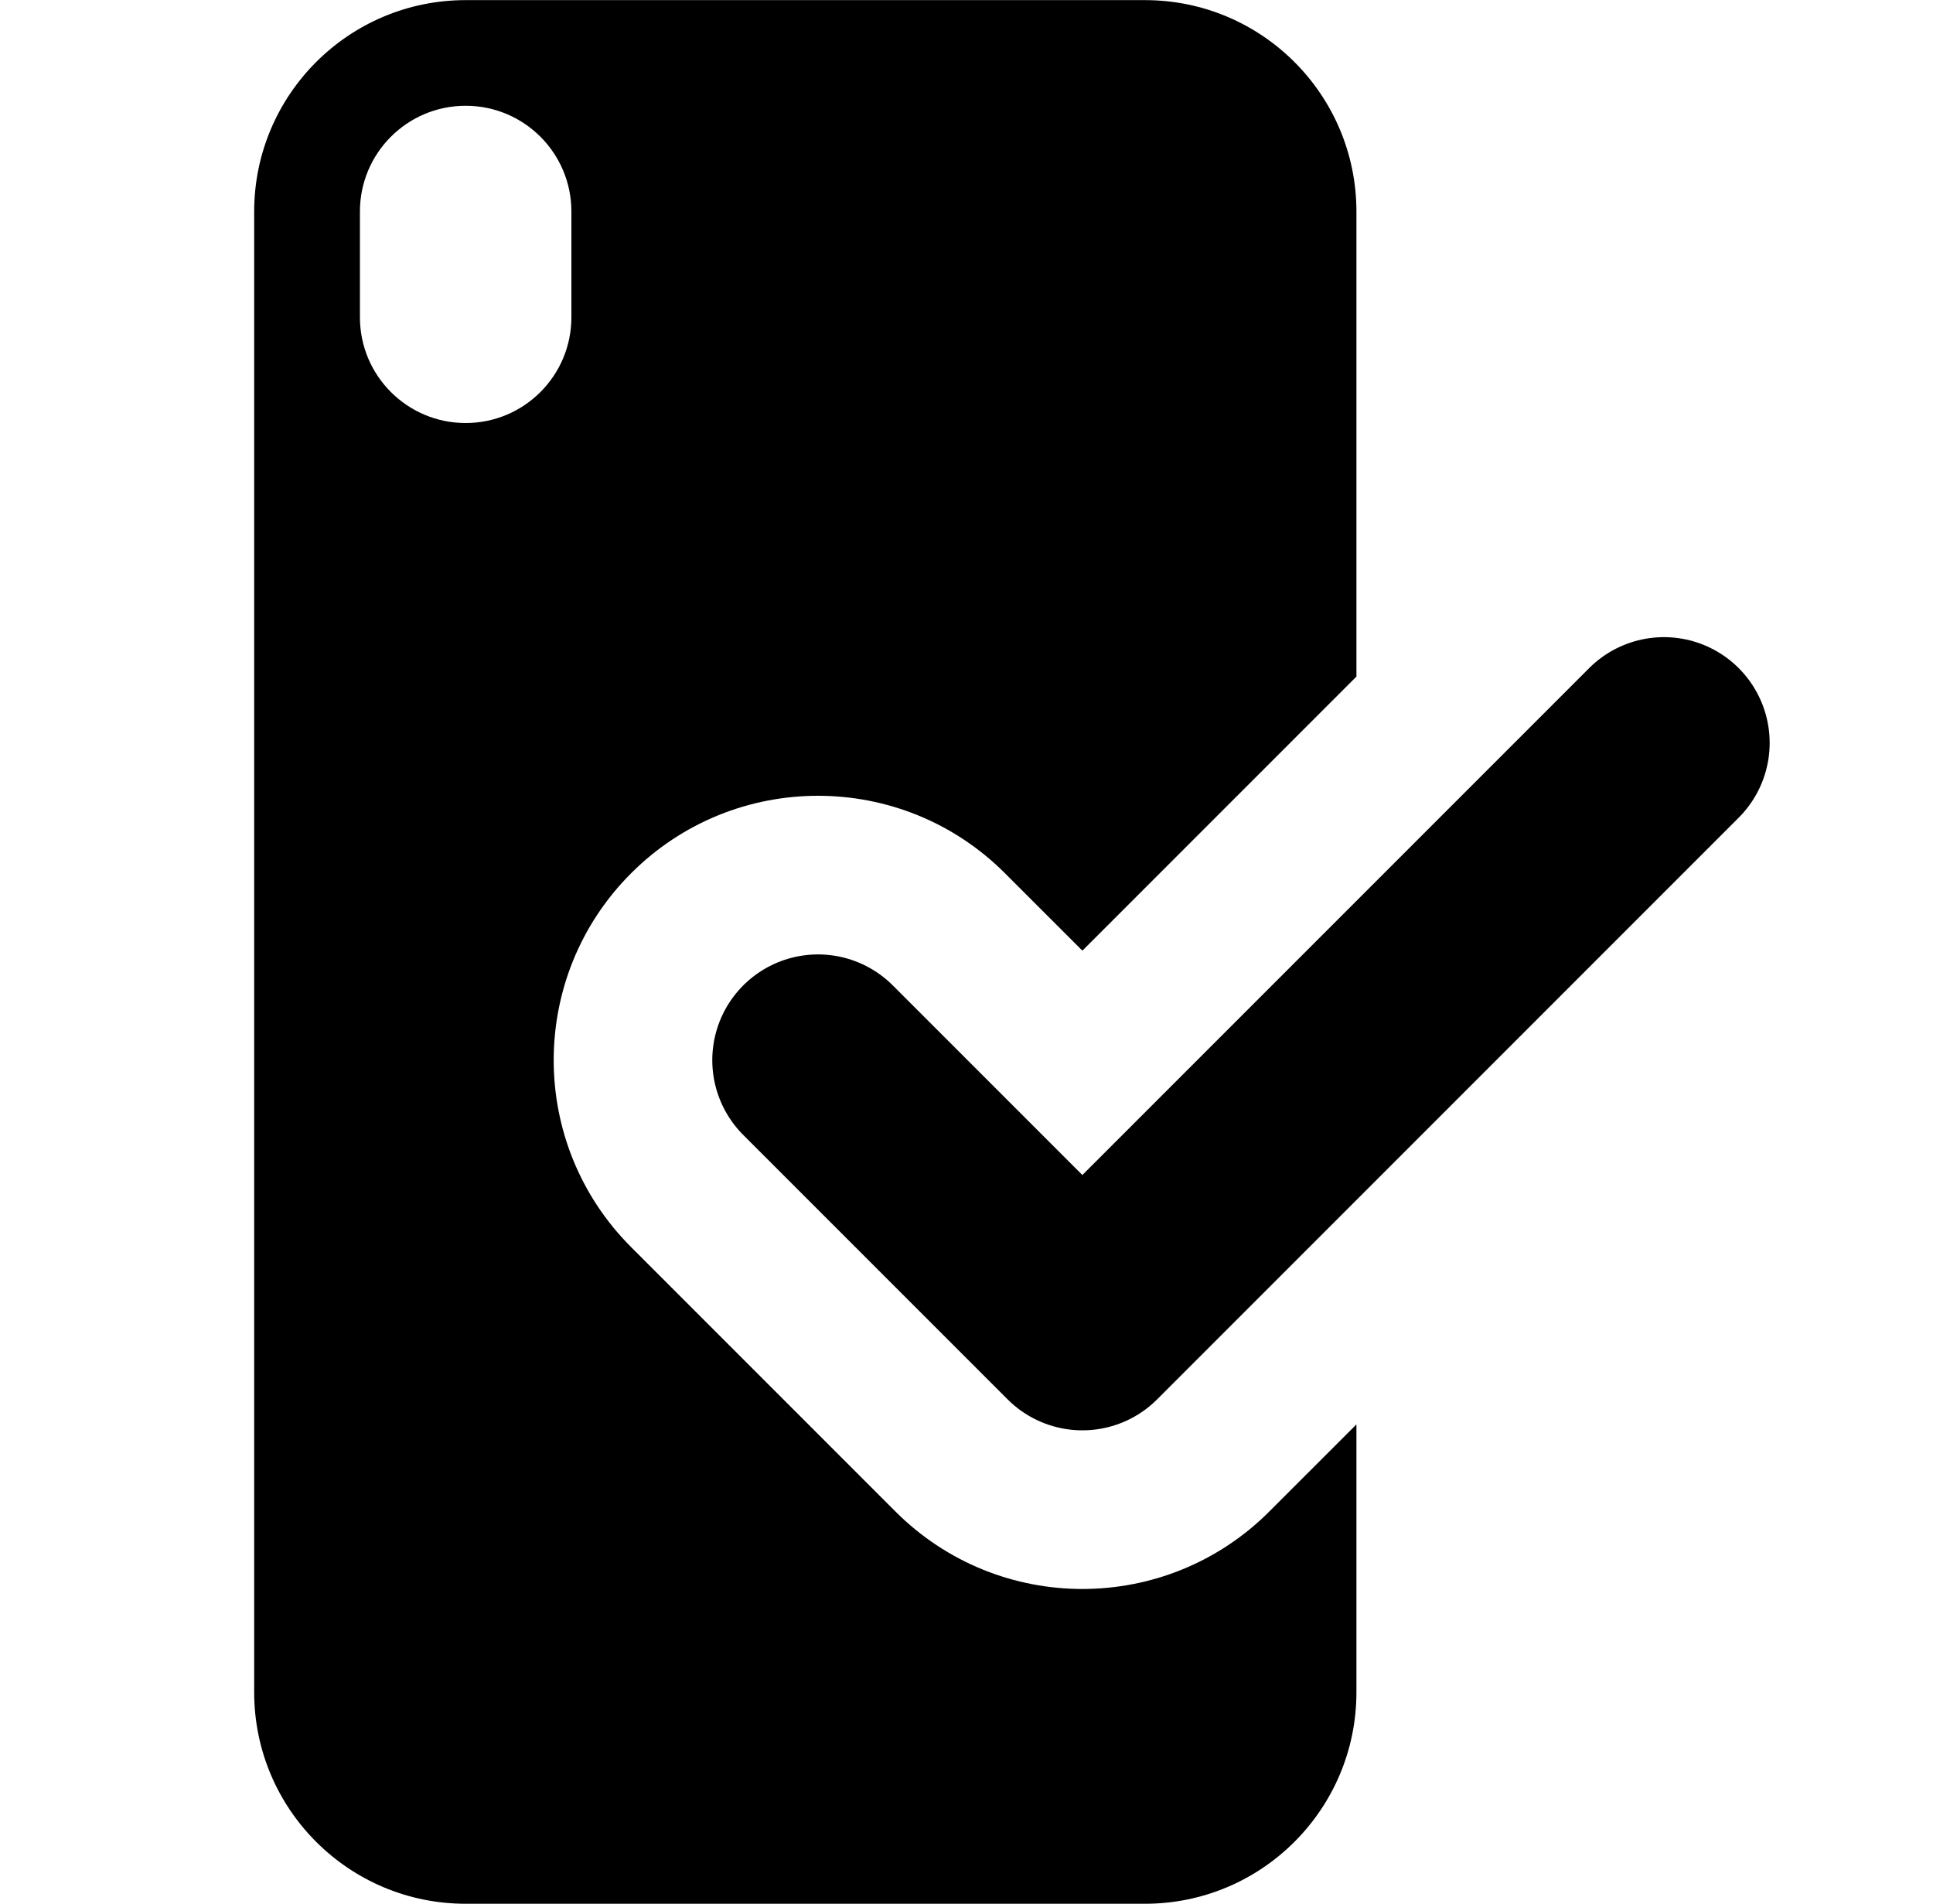 <svg width="65" height="64" viewBox="0 0 65 64" fill="none" xmlns="http://www.w3.org/2000/svg">
<path fill-rule="evenodd" clip-rule="evenodd" d="M8.547 7.115C8.547 3.187 11.731 0.004 15.659 0.004H38.501C42.428 0.004 45.612 3.187 45.612 7.115V22.746L36.397 31.961L33.793 29.358C30.322 25.886 24.694 25.886 21.223 29.358C17.751 32.829 17.751 38.457 21.223 41.928L30.111 50.817C33.583 54.289 39.211 54.289 42.682 50.817L45.612 47.888V56.892C45.612 60.82 42.428 64.004 38.501 64.004H15.659C11.731 64.004 8.547 60.82 8.547 56.892V7.115ZM15.659 3.556C13.695 3.556 12.103 5.147 12.103 7.111V10.667C12.103 12.63 13.695 14.222 15.659 14.222C17.622 14.222 19.214 12.63 19.214 10.667V7.111C19.214 5.147 17.622 3.556 15.659 3.556Z" fill="#4684F8" style="fill:#4684F8;fill:color(display-p3 0.275 0.518 0.973);fill-opacity:1;"/>
<path d="M55.952 24.976L36.396 44.532L27.507 35.643" stroke="#4684F8" style="stroke:#4684F8;stroke:color(display-p3 0.275 0.518 0.973);stroke-opacity:1;" stroke-width="7.111" stroke-linecap="round" stroke-linejoin="round"/>
</svg>

